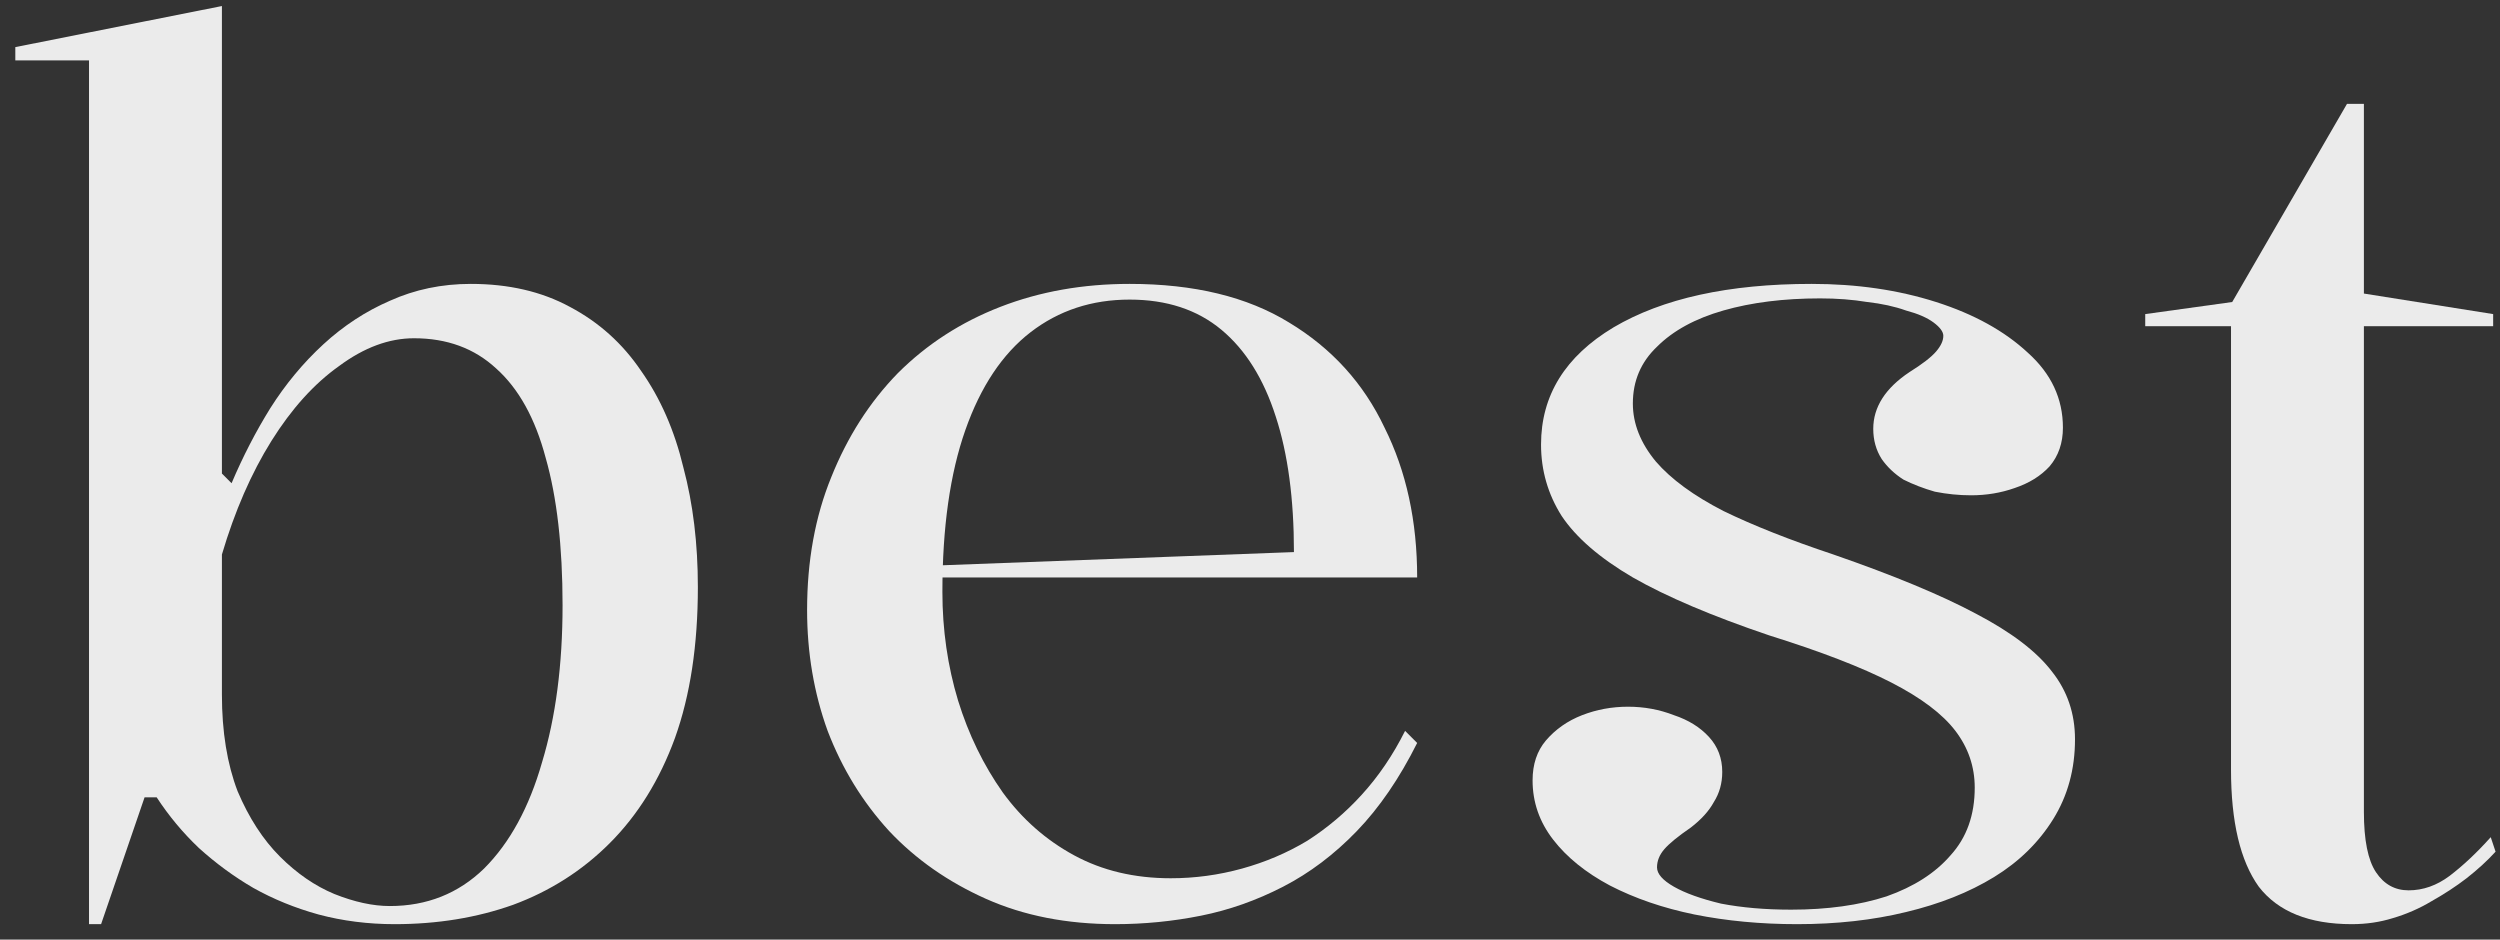<svg width="149" height="56" viewBox="0 0 149 56" fill="none" xmlns="http://www.w3.org/2000/svg">
<rect x="0" y="0" width="149" height="56" fill="#333333" stroke="none"/>
<path opacity="0.9" d="M140.168 55.08C137.624 55.08 135.776 54.336 134.624 52.848C133.52 51.312 132.968 48.984 132.968 45.864V19.44H127.856V18.72L133.04 18L139.88 6.192H140.888V17.496L148.592 18.72V19.44H140.888V48.384C140.888 50.064 141.128 51.264 141.608 51.984C142.088 52.704 142.736 53.064 143.552 53.064C144.416 53.064 145.232 52.776 146 52.2C146.816 51.576 147.632 50.808 148.448 49.896L148.736 50.76C148.256 51.288 147.68 51.816 147.008 52.344C146.384 52.824 145.688 53.28 144.92 53.712C144.2 54.144 143.432 54.48 142.616 54.72C141.848 54.96 141.032 55.08 140.168 55.08Z" fill="white"/>
<path opacity="0.9" d="M107.11 55.08C104.95 55.08 102.91 54.888 100.99 54.504C99.118 54.12 97.438 53.544 95.95 52.776C94.51 52.008 93.382 51.096 92.566 50.04C91.75 48.984 91.342 47.808 91.342 46.512C91.342 45.552 91.606 44.76 92.134 44.136C92.71 43.464 93.43 42.96 94.294 42.624C95.158 42.288 96.07 42.12 97.03 42.12C97.99 42.12 98.902 42.288 99.766 42.624C100.63 42.912 101.326 43.344 101.854 43.92C102.382 44.496 102.646 45.192 102.646 46.008C102.646 46.68 102.478 47.28 102.142 47.808C101.854 48.336 101.398 48.84 100.774 49.32C100.006 49.848 99.478 50.28 99.19 50.616C98.902 50.952 98.758 51.312 98.758 51.696C98.758 52.08 99.094 52.464 99.766 52.848C100.438 53.232 101.374 53.568 102.574 53.856C103.822 54.096 105.214 54.216 106.75 54.216C108.91 54.216 110.806 53.952 112.438 53.424C114.07 52.848 115.342 52.032 116.254 50.976C117.214 49.92 117.694 48.576 117.694 46.944C117.694 45.696 117.31 44.568 116.542 43.56C115.774 42.552 114.502 41.592 112.726 40.68C110.95 39.768 108.526 38.832 105.454 37.872C102.046 36.72 99.334 35.568 97.318 34.416C95.35 33.264 93.934 32.04 93.07 30.744C92.254 29.448 91.846 28.032 91.846 26.496C91.846 23.568 93.286 21.24 96.166 19.512C99.094 17.784 103.03 16.92 107.974 16.92C110.662 16.92 113.134 17.28 115.39 18C117.646 18.72 119.47 19.728 120.862 21.024C122.254 22.272 122.95 23.76 122.95 25.488C122.95 26.4 122.686 27.168 122.158 27.792C121.63 28.368 120.934 28.8 120.07 29.088C119.254 29.376 118.39 29.52 117.478 29.52C116.758 29.52 116.038 29.448 115.318 29.304C114.646 29.112 114.022 28.872 113.446 28.584C112.918 28.248 112.486 27.84 112.15 27.36C111.814 26.832 111.646 26.232 111.646 25.56C111.646 24.264 112.366 23.136 113.806 22.176C114.574 21.696 115.102 21.288 115.39 20.952C115.678 20.616 115.822 20.304 115.822 20.016C115.822 19.776 115.63 19.512 115.246 19.224C114.862 18.936 114.31 18.696 113.59 18.504C112.918 18.264 112.15 18.096 111.286 18C110.422 17.856 109.486 17.784 108.478 17.784C106.318 17.784 104.398 18.024 102.718 18.504C101.038 18.984 99.718 19.704 98.758 20.664C97.798 21.576 97.318 22.704 97.318 24.048C97.318 25.248 97.774 26.4 98.686 27.504C99.598 28.56 100.942 29.544 102.718 30.456C104.494 31.32 106.678 32.184 109.27 33.048C112.87 34.296 115.702 35.472 117.766 36.576C119.878 37.68 121.39 38.832 122.302 40.032C123.214 41.184 123.67 42.528 123.67 44.064C123.67 45.84 123.238 47.424 122.374 48.816C121.51 50.208 120.334 51.36 118.846 52.272C117.358 53.184 115.606 53.88 113.59 54.36C111.622 54.84 109.462 55.08 107.11 55.08Z" fill="white"/>
<path opacity="0.9" d="M67.327 16.92C71.167 16.92 74.335 17.688 76.831 19.224C79.375 20.76 81.271 22.848 82.519 25.488C83.815 28.08 84.463 31.056 84.463 34.416H56.023V33.696L77.119 32.904C77.119 29.736 76.759 27.048 76.039 24.84C75.319 22.584 74.239 20.856 72.799 19.656C71.359 18.456 69.535 17.856 67.327 17.856C65.071 17.856 63.103 18.504 61.423 19.8C59.743 21.096 58.447 23.04 57.535 25.632C56.623 28.224 56.167 31.44 56.167 35.28C56.167 37.536 56.479 39.696 57.103 41.76C57.727 43.776 58.615 45.6 59.767 47.232C60.919 48.816 62.335 50.064 64.015 50.976C65.695 51.888 67.615 52.344 69.775 52.344C71.215 52.344 72.631 52.152 74.023 51.768C75.415 51.384 76.711 50.832 77.911 50.112C79.111 49.344 80.191 48.432 81.151 47.376C82.159 46.272 83.023 45 83.743 43.56L84.463 44.28C83.407 46.392 82.207 48.144 80.863 49.536C79.519 50.928 78.055 52.032 76.471 52.848C74.887 53.664 73.255 54.24 71.575 54.576C69.895 54.912 68.191 55.08 66.463 55.08C63.583 55.08 61.015 54.576 58.759 53.568C56.503 52.56 54.583 51.216 52.999 49.536C51.415 47.808 50.191 45.816 49.327 43.56C48.511 41.304 48.103 38.904 48.103 36.36C48.103 33.432 48.583 30.792 49.543 28.44C50.503 26.04 51.823 23.976 53.503 22.248C55.231 20.52 57.271 19.2 59.623 18.288C61.975 17.376 64.543 16.92 67.327 16.92Z" fill="white"/>
<path opacity="0.9" d="M5.305 55.08V3.6H0.913V2.808L13.226 0.36V28.224L13.802 28.8C14.473 27.216 15.242 25.728 16.105 24.336C17.017 22.896 18.073 21.624 19.273 20.52C20.474 19.416 21.794 18.552 23.233 17.928C24.721 17.256 26.329 16.92 28.058 16.92C30.314 16.92 32.282 17.376 33.962 18.288C35.69 19.2 37.105 20.472 38.209 22.104C39.361 23.736 40.202 25.656 40.73 27.864C41.306 30.024 41.593 32.4 41.593 34.992C41.593 38.448 41.138 41.448 40.225 43.992C39.313 46.488 38.017 48.576 36.337 50.256C34.706 51.888 32.785 53.112 30.578 53.928C28.418 54.696 26.066 55.08 23.521 55.08C21.938 55.08 20.425 54.888 18.985 54.504C17.593 54.12 16.297 53.592 15.098 52.92C13.945 52.248 12.866 51.456 11.857 50.544C10.898 49.632 10.057 48.624 9.337 47.52H8.617L6.025 55.08H5.305ZM23.233 54C25.442 54 27.314 53.256 28.849 51.768C30.386 50.232 31.538 48.12 32.306 45.432C33.121 42.744 33.529 39.624 33.529 36.072C33.529 32.568 33.194 29.64 32.522 27.288C31.898 24.936 30.913 23.16 29.57 21.96C28.273 20.76 26.642 20.16 24.674 20.16C23.186 20.16 21.698 20.712 20.209 21.816C18.721 22.872 17.378 24.36 16.177 26.28C14.977 28.2 13.993 30.456 13.226 33.048V41.4C13.226 43.608 13.537 45.528 14.162 47.16C14.834 48.744 15.674 50.04 16.681 51.048C17.689 52.056 18.77 52.8 19.922 53.28C21.122 53.76 22.226 54 23.233 54Z" fill="white"/>
</svg>
